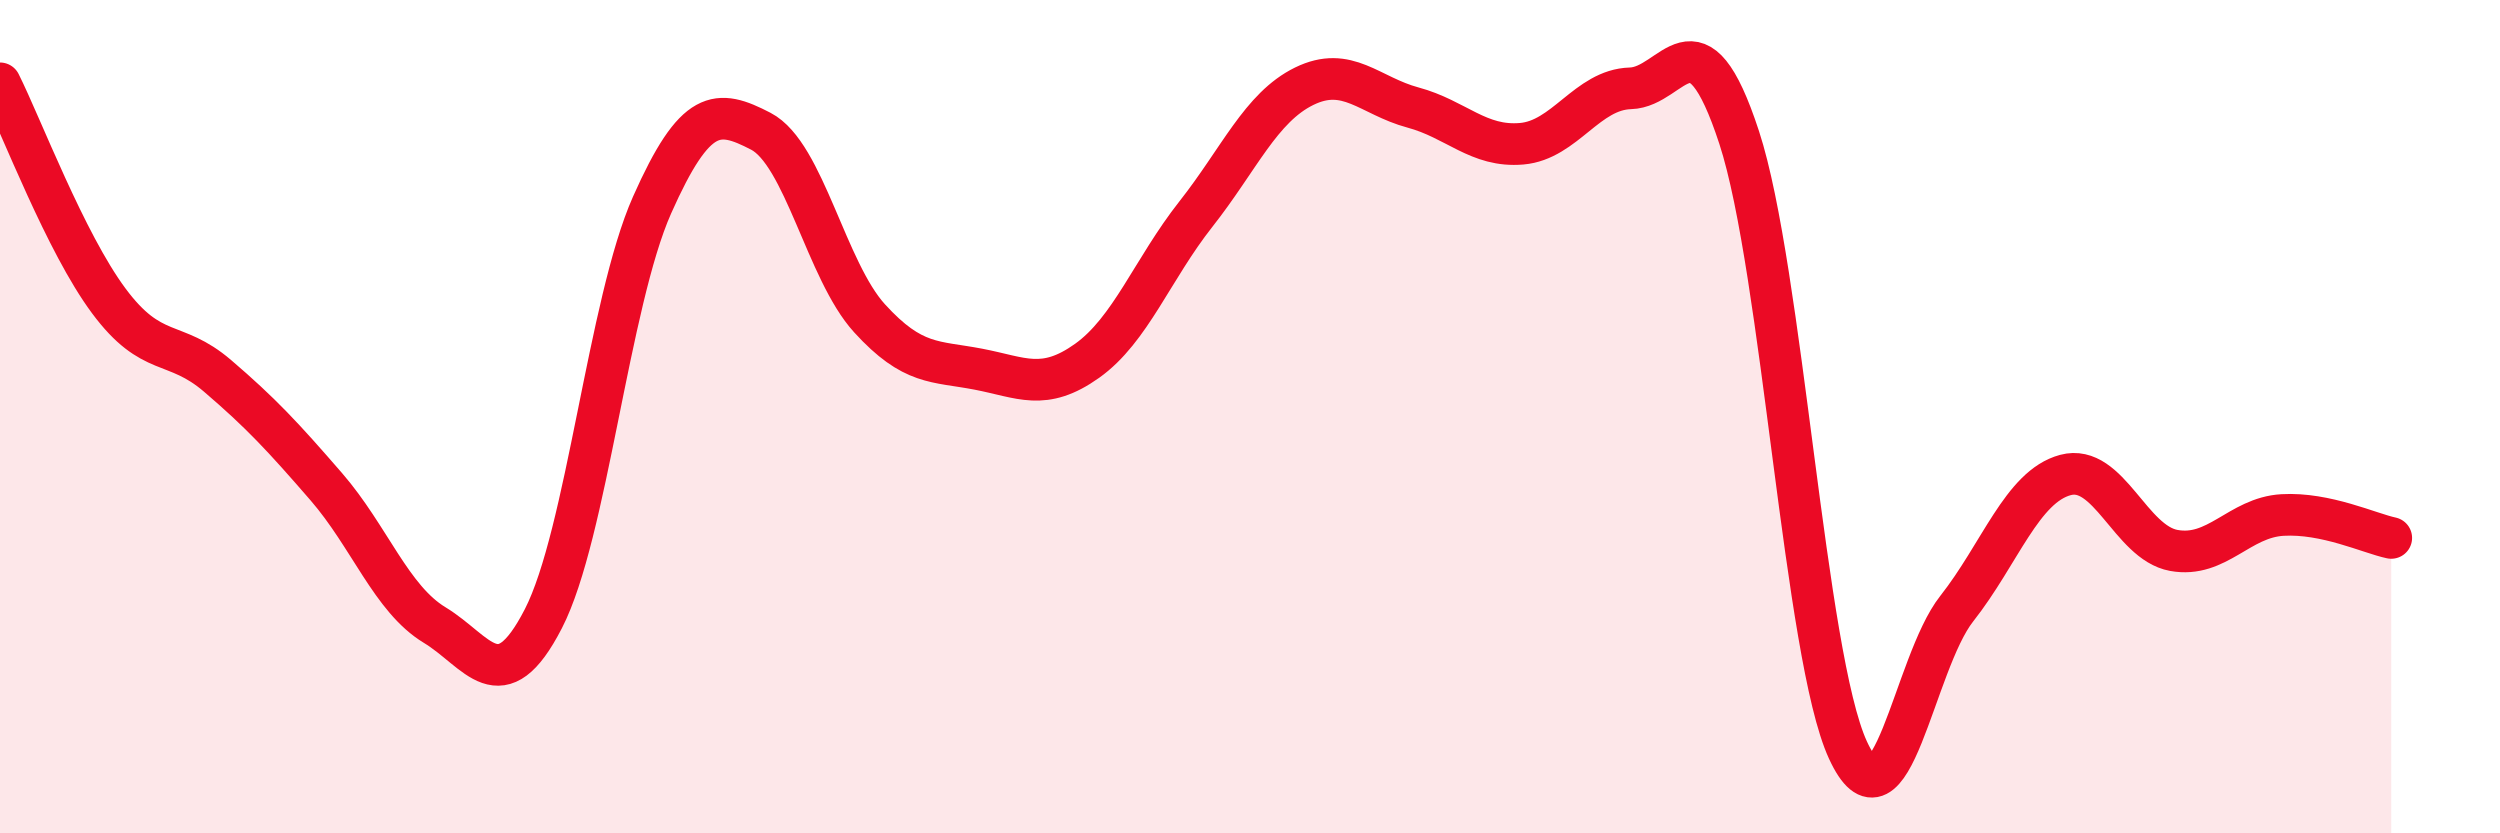 
    <svg width="60" height="20" viewBox="0 0 60 20" xmlns="http://www.w3.org/2000/svg">
      <path
        d="M 0,2 C 0.52,3.04 1.57,5.82 2.61,7.22 C 3.65,8.62 4.18,8.13 5.22,9.02 C 6.26,9.91 6.79,10.48 7.83,11.68 C 8.87,12.88 9.39,14.37 10.43,15 C 11.47,15.63 12,16.87 13.04,14.85 C 14.08,12.83 14.61,7.26 15.65,4.92 C 16.69,2.58 17.22,2.61 18.26,3.15 C 19.3,3.69 19.83,6.5 20.87,7.64 C 21.91,8.78 22.44,8.66 23.48,8.86 C 24.52,9.06 25.05,9.4 26.09,8.66 C 27.13,7.92 27.66,6.46 28.7,5.14 C 29.74,3.82 30.26,2.58 31.3,2.07 C 32.34,1.56 32.87,2.3 33.91,2.58 C 34.95,2.86 35.48,3.54 36.52,3.45 C 37.56,3.36 38.09,2.15 39.13,2.12 C 40.17,2.09 40.7,0.12 41.74,3.3 C 42.78,6.48 43.31,15.74 44.35,18 C 45.39,20.26 45.92,15.93 46.96,14.61 C 48,13.29 48.53,11.68 49.57,11.4 C 50.61,11.12 51.13,13.02 52.17,13.21 C 53.21,13.4 53.74,12.42 54.78,12.36 C 55.82,12.3 56.87,12.8 57.39,12.91L57.39 20L0 20Z"
        fill="#EB0A25"
        opacity="0.1"
        stroke-linecap="round"
        stroke-linejoin="round"
      />
      <path
        d="M 0,2 C 0.52,3.04 1.57,5.82 2.61,7.22 C 3.65,8.62 4.18,8.13 5.22,9.02 C 6.26,9.91 6.79,10.48 7.83,11.68 C 8.87,12.88 9.39,14.37 10.43,15 C 11.47,15.63 12,16.87 13.04,14.85 C 14.08,12.83 14.61,7.26 15.65,4.92 C 16.69,2.58 17.22,2.61 18.26,3.15 C 19.3,3.69 19.83,6.5 20.87,7.64 C 21.91,8.78 22.44,8.66 23.48,8.86 C 24.52,9.06 25.05,9.4 26.09,8.66 C 27.13,7.92 27.66,6.46 28.7,5.14 C 29.74,3.82 30.26,2.58 31.3,2.07 C 32.34,1.56 32.87,2.3 33.91,2.58 C 34.95,2.86 35.48,3.54 36.52,3.45 C 37.56,3.36 38.09,2.15 39.13,2.12 C 40.17,2.09 40.7,0.12 41.74,3.3 C 42.78,6.48 43.31,15.74 44.35,18 C 45.39,20.26 45.92,15.93 46.96,14.61 C 48,13.29 48.53,11.68 49.57,11.4 C 50.61,11.12 51.13,13.02 52.17,13.21 C 53.21,13.4 53.74,12.42 54.78,12.36 C 55.82,12.3 56.87,12.8 57.39,12.91"
        stroke="#EB0A25"
        stroke-width="1"
        fill="none"
        stroke-linecap="round"
        stroke-linejoin="round"
      />
    </svg>
  